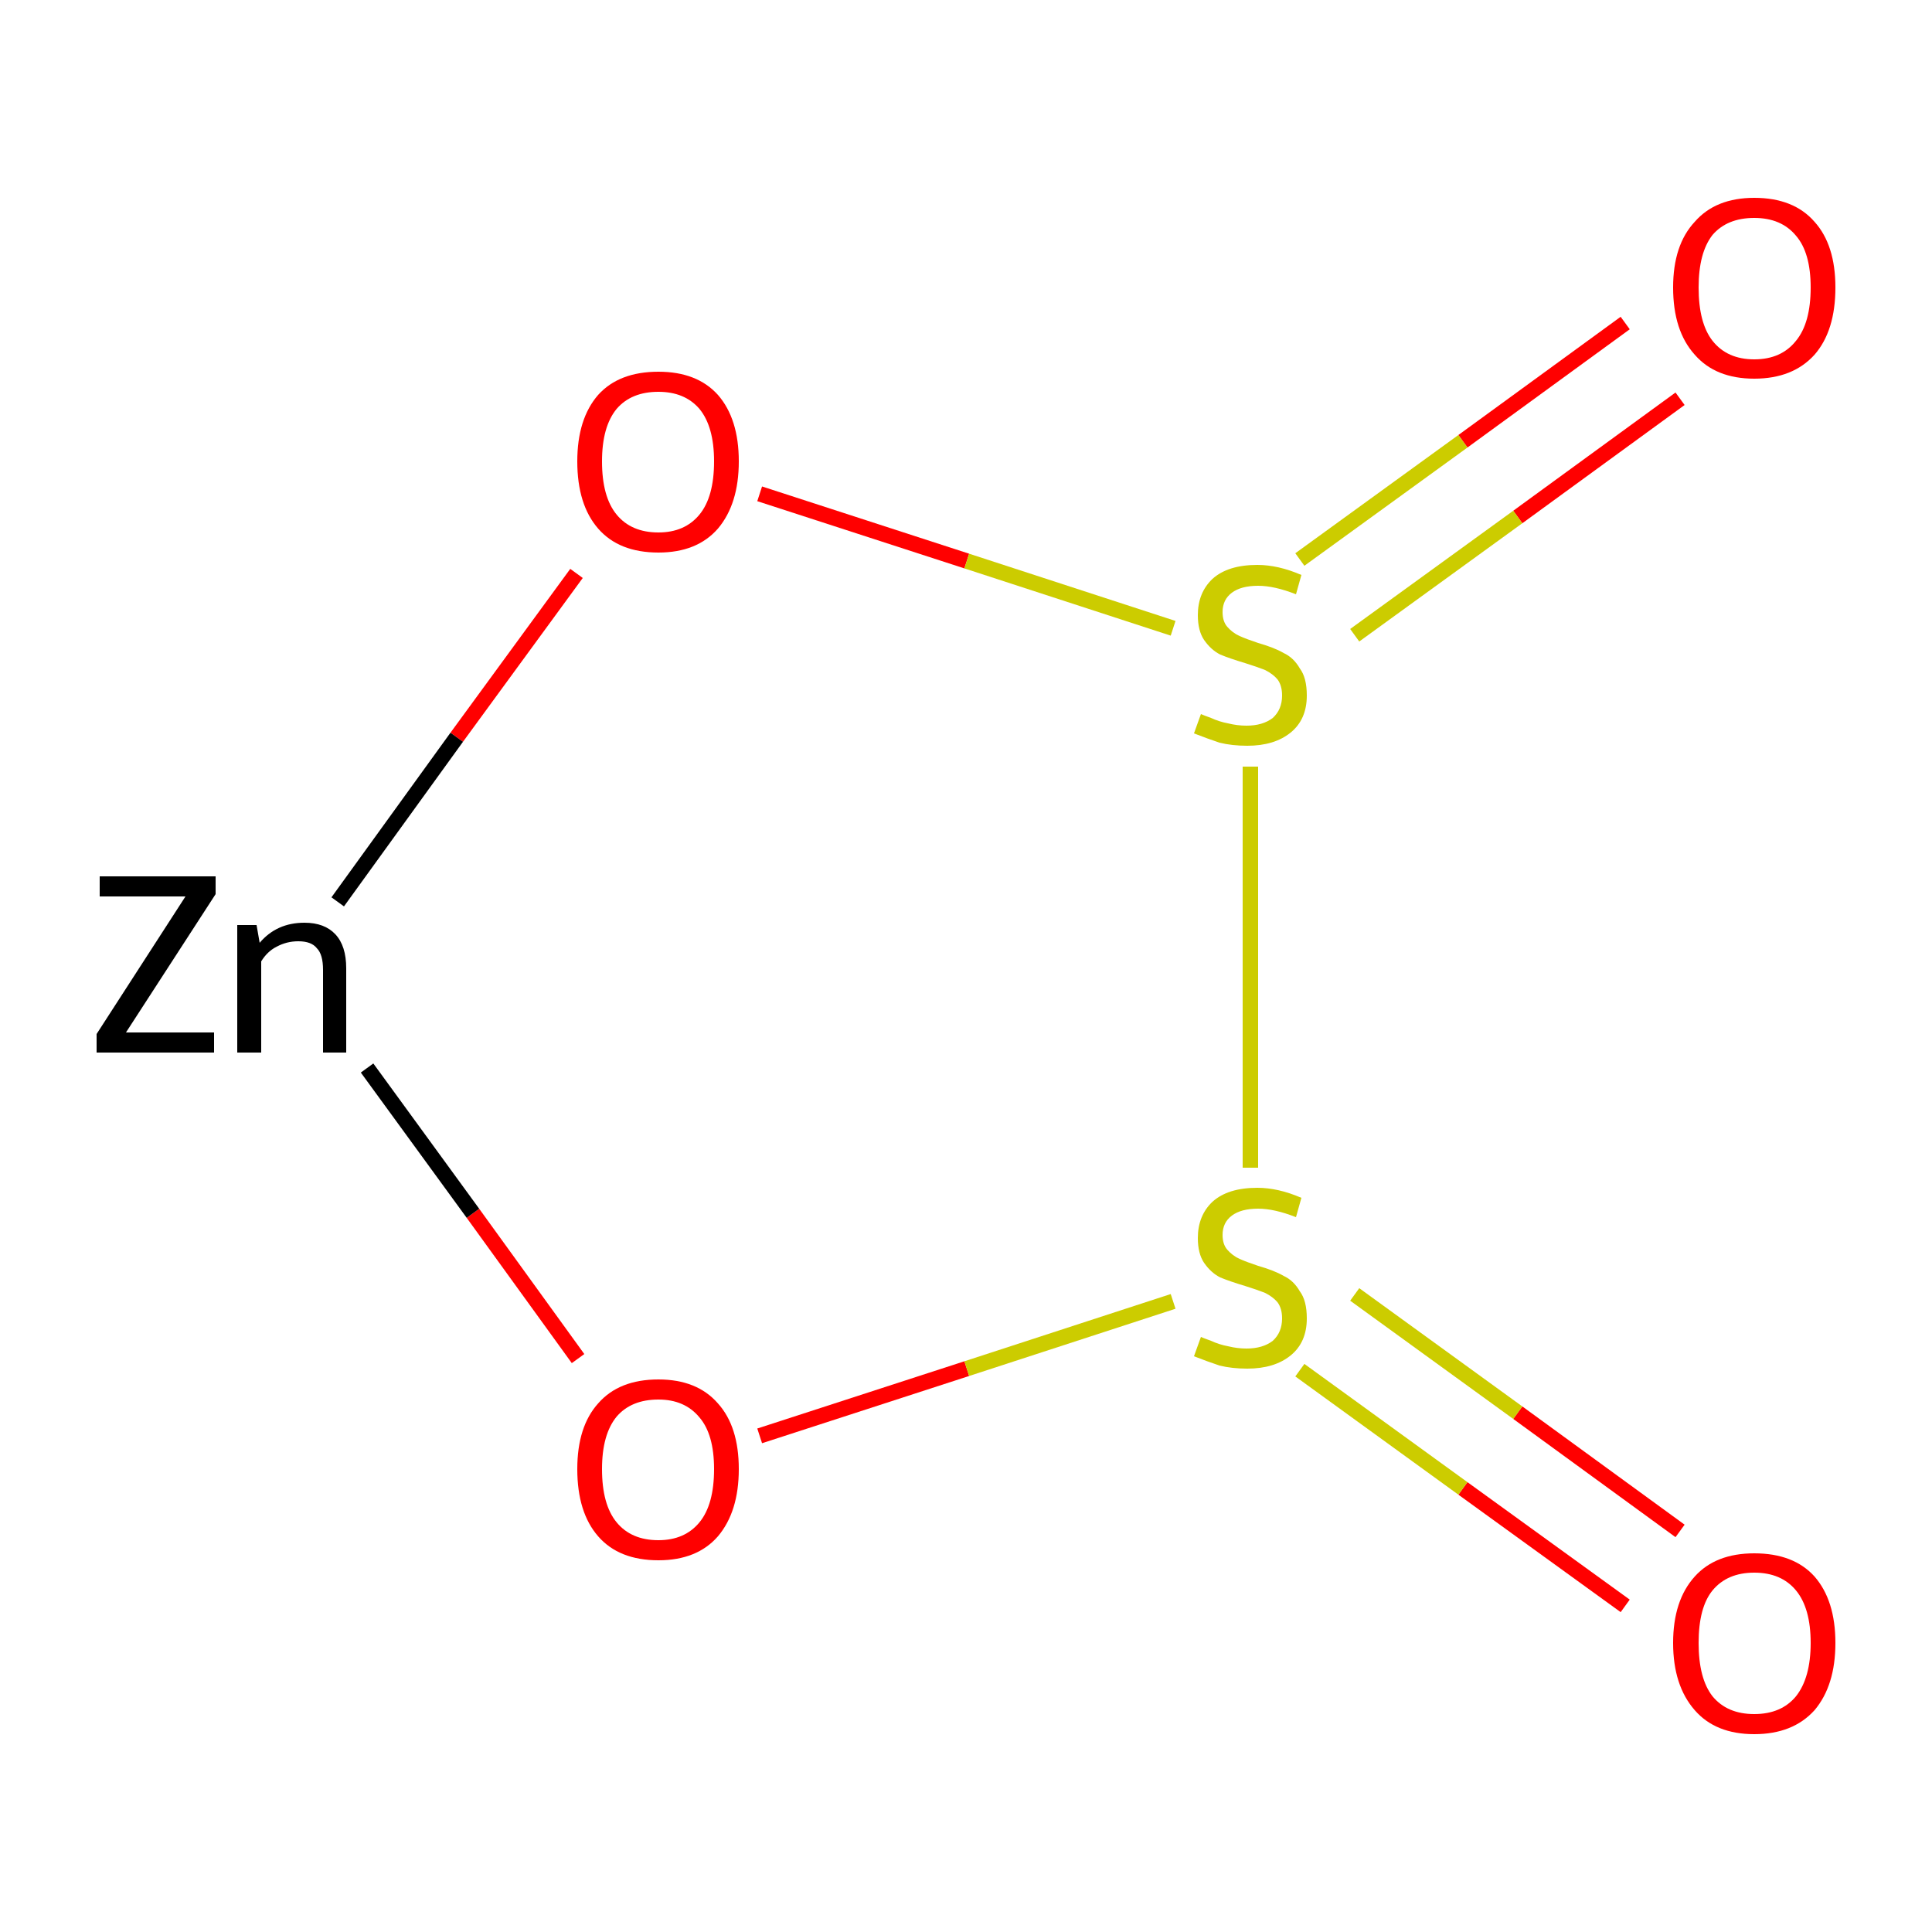 <?xml version='1.0' encoding='iso-8859-1'?>
<svg version='1.1' baseProfile='full'
              xmlns='http://www.w3.org/2000/svg'
                      xmlns:rdkit='http://www.rdkit.org/xml'
                      xmlns:xlink='http://www.w3.org/1999/xlink'
                  xml:space='preserve'
width='250px' height='250px' viewBox='0 0 250 250'>
<!-- END OF HEADER -->
<rect style='opacity:1.0;fill:#FFFFFF;stroke:none' width='250.0' height='250.0' x='0.0' y='0.0'> </rect>
<path class='bond-0 atom-0 atom-4' d='M 210.3,207.8 L 189.3,192.6' style='fill:none;fill-rule:evenodd;stroke:#FF0000;stroke-width:2.0px;stroke-linecap:butt;stroke-linejoin:miter;stroke-opacity:1' />
<path class='bond-0 atom-0 atom-4' d='M 189.3,192.6 L 168.2,177.3' style='fill:none;fill-rule:evenodd;stroke:#CCCC00;stroke-width:2.0px;stroke-linecap:butt;stroke-linejoin:miter;stroke-opacity:1' />
<path class='bond-0 atom-0 atom-4' d='M 217.4,198.1 L 196.4,182.8' style='fill:none;fill-rule:evenodd;stroke:#FF0000;stroke-width:2.0px;stroke-linecap:butt;stroke-linejoin:miter;stroke-opacity:1' />
<path class='bond-0 atom-0 atom-4' d='M 196.4,182.8 L 175.3,167.5' style='fill:none;fill-rule:evenodd;stroke:#CCCC00;stroke-width:2.0px;stroke-linecap:butt;stroke-linejoin:miter;stroke-opacity:1' />
<path class='bond-1 atom-1 atom-5' d='M 217.4,51.6 L 196.4,66.9' style='fill:none;fill-rule:evenodd;stroke:#FF0000;stroke-width:2.0px;stroke-linecap:butt;stroke-linejoin:miter;stroke-opacity:1' />
<path class='bond-1 atom-1 atom-5' d='M 196.4,66.9 L 175.3,82.2' style='fill:none;fill-rule:evenodd;stroke:#CCCC00;stroke-width:2.0px;stroke-linecap:butt;stroke-linejoin:miter;stroke-opacity:1' />
<path class='bond-1 atom-1 atom-5' d='M 210.3,41.8 L 189.3,57.1' style='fill:none;fill-rule:evenodd;stroke:#FF0000;stroke-width:2.0px;stroke-linecap:butt;stroke-linejoin:miter;stroke-opacity:1' />
<path class='bond-1 atom-1 atom-5' d='M 189.3,57.1 L 168.2,72.4' style='fill:none;fill-rule:evenodd;stroke:#CCCC00;stroke-width:2.0px;stroke-linecap:butt;stroke-linejoin:miter;stroke-opacity:1' />
<path class='bond-2 atom-2 atom-4' d='M 98.3,185.8 L 125.1,177.1' style='fill:none;fill-rule:evenodd;stroke:#FF0000;stroke-width:2.0px;stroke-linecap:butt;stroke-linejoin:miter;stroke-opacity:1' />
<path class='bond-2 atom-2 atom-4' d='M 125.1,177.1 L 151.8,168.4' style='fill:none;fill-rule:evenodd;stroke:#CCCC00;stroke-width:2.0px;stroke-linecap:butt;stroke-linejoin:miter;stroke-opacity:1' />
<path class='bond-3 atom-2 atom-6' d='M 74.8,175.8 L 61.2,157.0' style='fill:none;fill-rule:evenodd;stroke:#FF0000;stroke-width:2.0px;stroke-linecap:butt;stroke-linejoin:miter;stroke-opacity:1' />
<path class='bond-3 atom-2 atom-6' d='M 61.2,157.0 L 47.5,138.2' style='fill:none;fill-rule:evenodd;stroke:#000000;stroke-width:2.0px;stroke-linecap:butt;stroke-linejoin:miter;stroke-opacity:1' />
<path class='bond-4 atom-3 atom-5' d='M 98.3,63.9 L 125.1,72.6' style='fill:none;fill-rule:evenodd;stroke:#FF0000;stroke-width:2.0px;stroke-linecap:butt;stroke-linejoin:miter;stroke-opacity:1' />
<path class='bond-4 atom-3 atom-5' d='M 125.1,72.6 L 151.8,81.3' style='fill:none;fill-rule:evenodd;stroke:#CCCC00;stroke-width:2.0px;stroke-linecap:butt;stroke-linejoin:miter;stroke-opacity:1' />
<path class='bond-5 atom-3 atom-6' d='M 74.6,74.2 L 59.1,95.4' style='fill:none;fill-rule:evenodd;stroke:#FF0000;stroke-width:2.0px;stroke-linecap:butt;stroke-linejoin:miter;stroke-opacity:1' />
<path class='bond-5 atom-3 atom-6' d='M 59.1,95.4 L 43.7,116.7' style='fill:none;fill-rule:evenodd;stroke:#000000;stroke-width:2.0px;stroke-linecap:butt;stroke-linejoin:miter;stroke-opacity:1' />
<path class='bond-6 atom-4 atom-5' d='M 161.8,151.1 L 161.8,99.2' style='fill:none;fill-rule:evenodd;stroke:#CCCC00;stroke-width:2.0px;stroke-linecap:butt;stroke-linejoin:miter;stroke-opacity:1' />
<path class='atom-0' d='M 216.5 212.6
Q 216.5 207.1, 219.3 204.0
Q 222.0 201.0, 227.0 201.0
Q 232.1 201.0, 234.8 204.0
Q 237.5 207.1, 237.5 212.6
Q 237.5 218.1, 234.8 221.3
Q 232.0 224.4, 227.0 224.4
Q 222.0 224.4, 219.3 221.3
Q 216.5 218.1, 216.5 212.6
M 227.0 221.8
Q 230.5 221.8, 232.4 219.5
Q 234.3 217.1, 234.3 212.6
Q 234.3 208.1, 232.4 205.8
Q 230.5 203.5, 227.0 203.5
Q 223.5 203.5, 221.6 205.8
Q 219.8 208.0, 219.8 212.6
Q 219.8 217.2, 221.6 219.5
Q 223.5 221.8, 227.0 221.8
' fill='#FF0000'/>
<path class='atom-1' d='M 216.5 37.2
Q 216.5 31.7, 219.3 28.7
Q 222.0 25.6, 227.0 25.6
Q 232.1 25.6, 234.8 28.7
Q 237.5 31.7, 237.5 37.2
Q 237.5 42.8, 234.8 45.9
Q 232.0 49.0, 227.0 49.0
Q 222.0 49.0, 219.3 45.9
Q 216.5 42.8, 216.5 37.2
M 227.0 46.5
Q 230.5 46.5, 232.4 44.1
Q 234.3 41.8, 234.3 37.2
Q 234.3 32.7, 232.4 30.5
Q 230.5 28.2, 227.0 28.2
Q 223.5 28.2, 221.6 30.4
Q 219.8 32.7, 219.8 37.2
Q 219.8 41.8, 221.6 44.1
Q 223.5 46.5, 227.0 46.5
' fill='#FF0000'/>
<path class='atom-2' d='M 74.7 190.1
Q 74.7 184.6, 77.4 181.6
Q 80.1 178.5, 85.2 178.5
Q 90.2 178.5, 92.9 181.6
Q 95.6 184.6, 95.6 190.1
Q 95.6 195.6, 92.9 198.8
Q 90.2 201.9, 85.2 201.9
Q 80.1 201.9, 77.4 198.8
Q 74.7 195.7, 74.7 190.1
M 85.2 199.3
Q 88.6 199.3, 90.5 197.0
Q 92.4 194.7, 92.4 190.1
Q 92.4 185.6, 90.5 183.4
Q 88.6 181.1, 85.2 181.1
Q 81.7 181.1, 79.8 183.3
Q 77.9 185.6, 77.9 190.1
Q 77.9 194.7, 79.8 197.0
Q 81.7 199.3, 85.2 199.3
' fill='#FF0000'/>
<path class='atom-3' d='M 74.7 59.7
Q 74.7 54.2, 77.4 51.1
Q 80.1 48.1, 85.2 48.1
Q 90.2 48.1, 92.9 51.1
Q 95.6 54.2, 95.6 59.7
Q 95.6 65.2, 92.9 68.4
Q 90.2 71.5, 85.2 71.5
Q 80.1 71.5, 77.4 68.4
Q 74.7 65.3, 74.7 59.7
M 85.2 68.9
Q 88.6 68.9, 90.5 66.6
Q 92.4 64.3, 92.4 59.7
Q 92.4 55.2, 90.5 52.9
Q 88.6 50.7, 85.2 50.7
Q 81.7 50.7, 79.8 52.9
Q 77.9 55.2, 77.9 59.7
Q 77.9 64.3, 79.8 66.6
Q 81.7 68.9, 85.2 68.9
' fill='#FF0000'/>
<path class='atom-4' d='M 155.4 173.0
Q 155.6 173.1, 156.7 173.5
Q 157.8 174.0, 158.9 174.2
Q 160.1 174.5, 161.3 174.5
Q 163.4 174.5, 164.7 173.5
Q 165.9 172.4, 165.9 170.6
Q 165.9 169.3, 165.3 168.5
Q 164.7 167.8, 163.7 167.3
Q 162.7 166.9, 161.1 166.4
Q 159.1 165.8, 157.9 165.3
Q 156.7 164.7, 155.8 163.4
Q 155.0 162.2, 155.0 160.2
Q 155.0 157.3, 156.9 155.5
Q 158.9 153.7, 162.7 153.7
Q 165.4 153.7, 168.4 155.0
L 167.7 157.5
Q 164.9 156.4, 162.8 156.4
Q 160.6 156.4, 159.4 157.3
Q 158.2 158.2, 158.2 159.8
Q 158.2 161.0, 158.8 161.7
Q 159.5 162.5, 160.4 162.9
Q 161.3 163.3, 162.8 163.8
Q 164.9 164.4, 166.1 165.1
Q 167.4 165.7, 168.2 167.1
Q 169.1 168.3, 169.1 170.6
Q 169.1 173.7, 167.0 175.4
Q 164.9 177.1, 161.4 177.1
Q 159.4 177.1, 157.8 176.7
Q 156.3 176.2, 154.5 175.5
L 155.4 173.0
' fill='#CCCC00'/>
<path class='atom-5' d='M 155.4 92.4
Q 155.6 92.5, 156.7 92.9
Q 157.8 93.4, 158.9 93.6
Q 160.1 93.9, 161.3 93.9
Q 163.4 93.9, 164.7 92.9
Q 165.9 91.8, 165.9 90.0
Q 165.9 88.7, 165.3 87.9
Q 164.7 87.2, 163.7 86.7
Q 162.7 86.3, 161.1 85.8
Q 159.1 85.2, 157.9 84.7
Q 156.7 84.1, 155.8 82.8
Q 155.0 81.6, 155.0 79.6
Q 155.0 76.7, 156.9 74.9
Q 158.9 73.1, 162.7 73.1
Q 165.4 73.1, 168.4 74.4
L 167.7 76.9
Q 164.9 75.8, 162.8 75.8
Q 160.6 75.8, 159.4 76.7
Q 158.2 77.6, 158.2 79.2
Q 158.2 80.4, 158.8 81.1
Q 159.5 81.9, 160.4 82.3
Q 161.3 82.7, 162.8 83.2
Q 164.9 83.8, 166.1 84.5
Q 167.4 85.1, 168.2 86.5
Q 169.1 87.7, 169.1 90.0
Q 169.1 93.1, 167.0 94.8
Q 164.9 96.5, 161.4 96.5
Q 159.4 96.5, 157.8 96.1
Q 156.3 95.6, 154.5 94.9
L 155.4 92.4
' fill='#CCCC00'/>
<path class='atom-6' d='M 12.5 133.8
L 24.0 116.0
L 12.9 116.0
L 12.9 113.4
L 27.9 113.4
L 27.9 115.7
L 16.3 133.6
L 27.7 133.6
L 27.7 136.2
L 12.5 136.2
L 12.5 133.8
' fill='#000000'/>
<path class='atom-6' d='M 39.4 119.4
Q 42.0 119.4, 43.4 120.9
Q 44.8 122.4, 44.8 125.3
L 44.8 136.2
L 41.8 136.2
L 41.8 125.5
Q 41.8 123.5, 41.0 122.7
Q 40.3 121.8, 38.6 121.8
Q 37.1 121.8, 35.8 122.5
Q 34.6 123.1, 33.8 124.4
L 33.8 136.2
L 30.7 136.2
L 30.7 119.7
L 33.2 119.7
L 33.6 122.0
Q 35.8 119.4, 39.4 119.4
' fill='#000000'/>
</svg>
